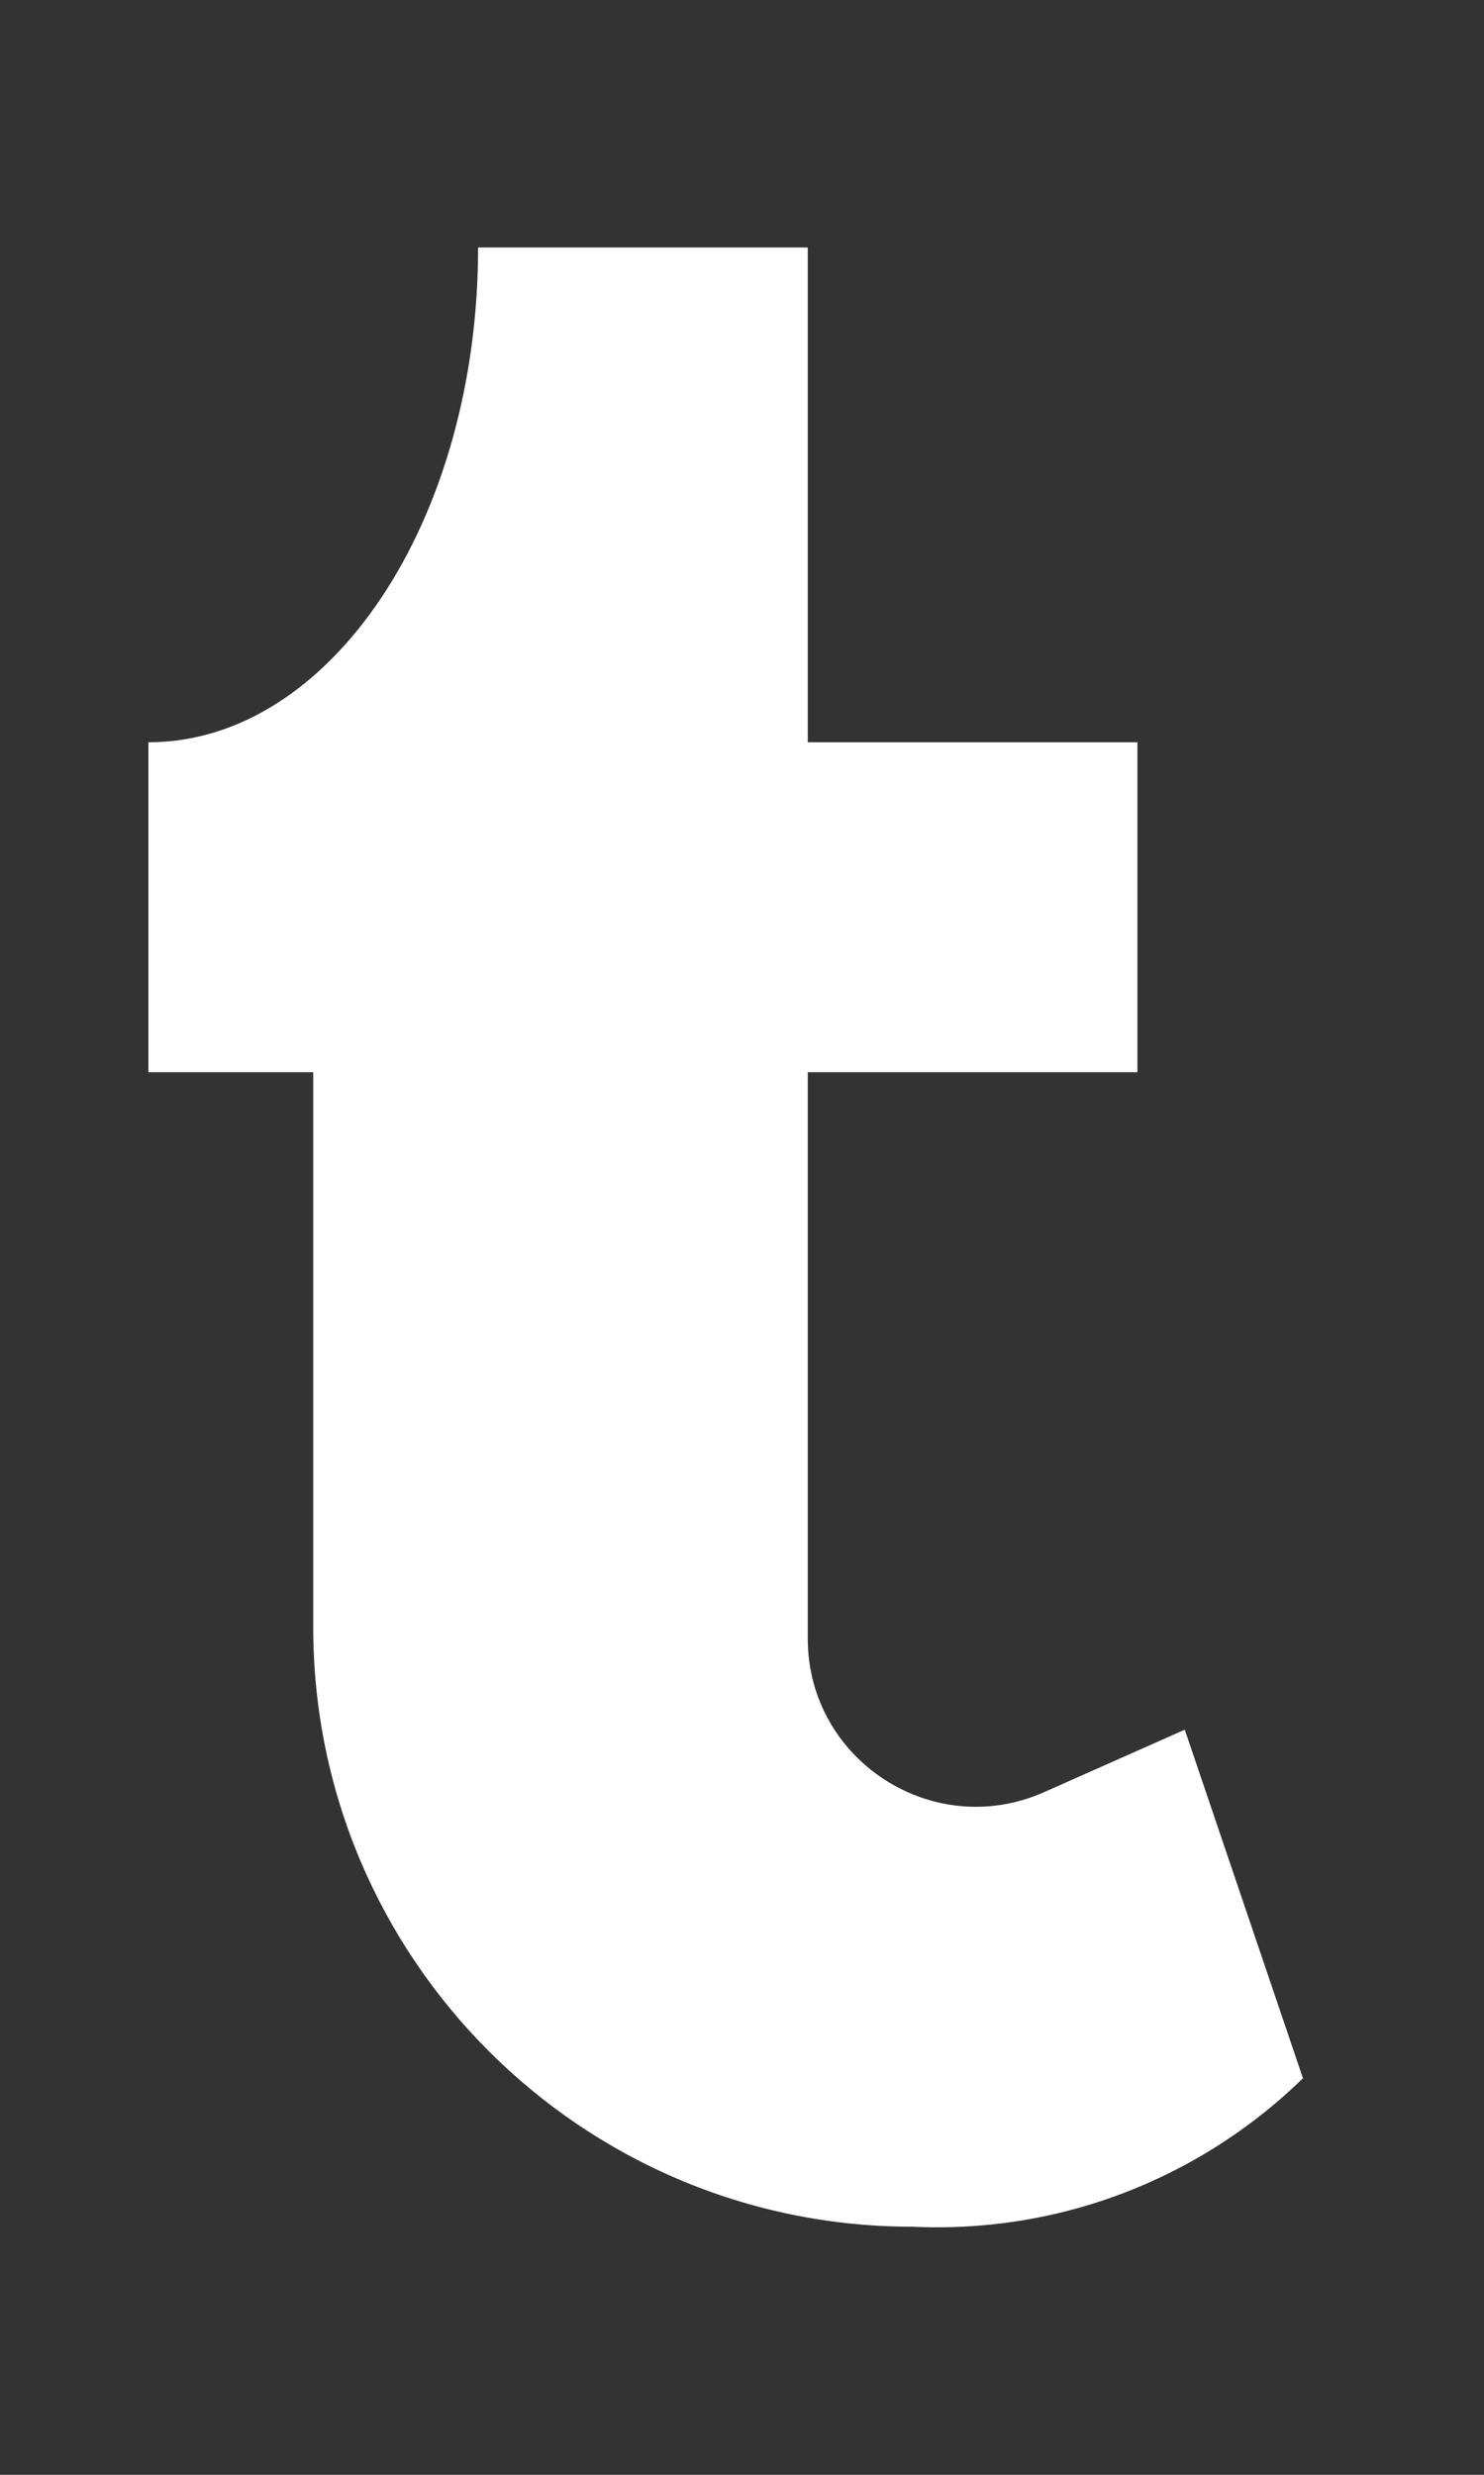<svg width="30" height="50" viewBox="0 0 30 50" fill="none" xmlns="http://www.w3.org/2000/svg">
<rect x="0" y="0" width="30" height="50" fill="#333333" stroke="none"/>
<path d="M9.665 5C9.665 10.522 6.682 14.997 3 14.997V21.662H6.332V32.876C6.332 39.564 11.757 44.988 18.445 44.988C19.371 45.032 21.014 44.989 22.87 44.246C24.553 43.573 25.7 42.614 26.34 41.988L23.951 34.946L21.107 36.208C18.861 37.205 16.329 35.56 16.329 33.104V21.662H22.994V14.997H16.329V5H9.665Z" fill="white"/>
</svg>
